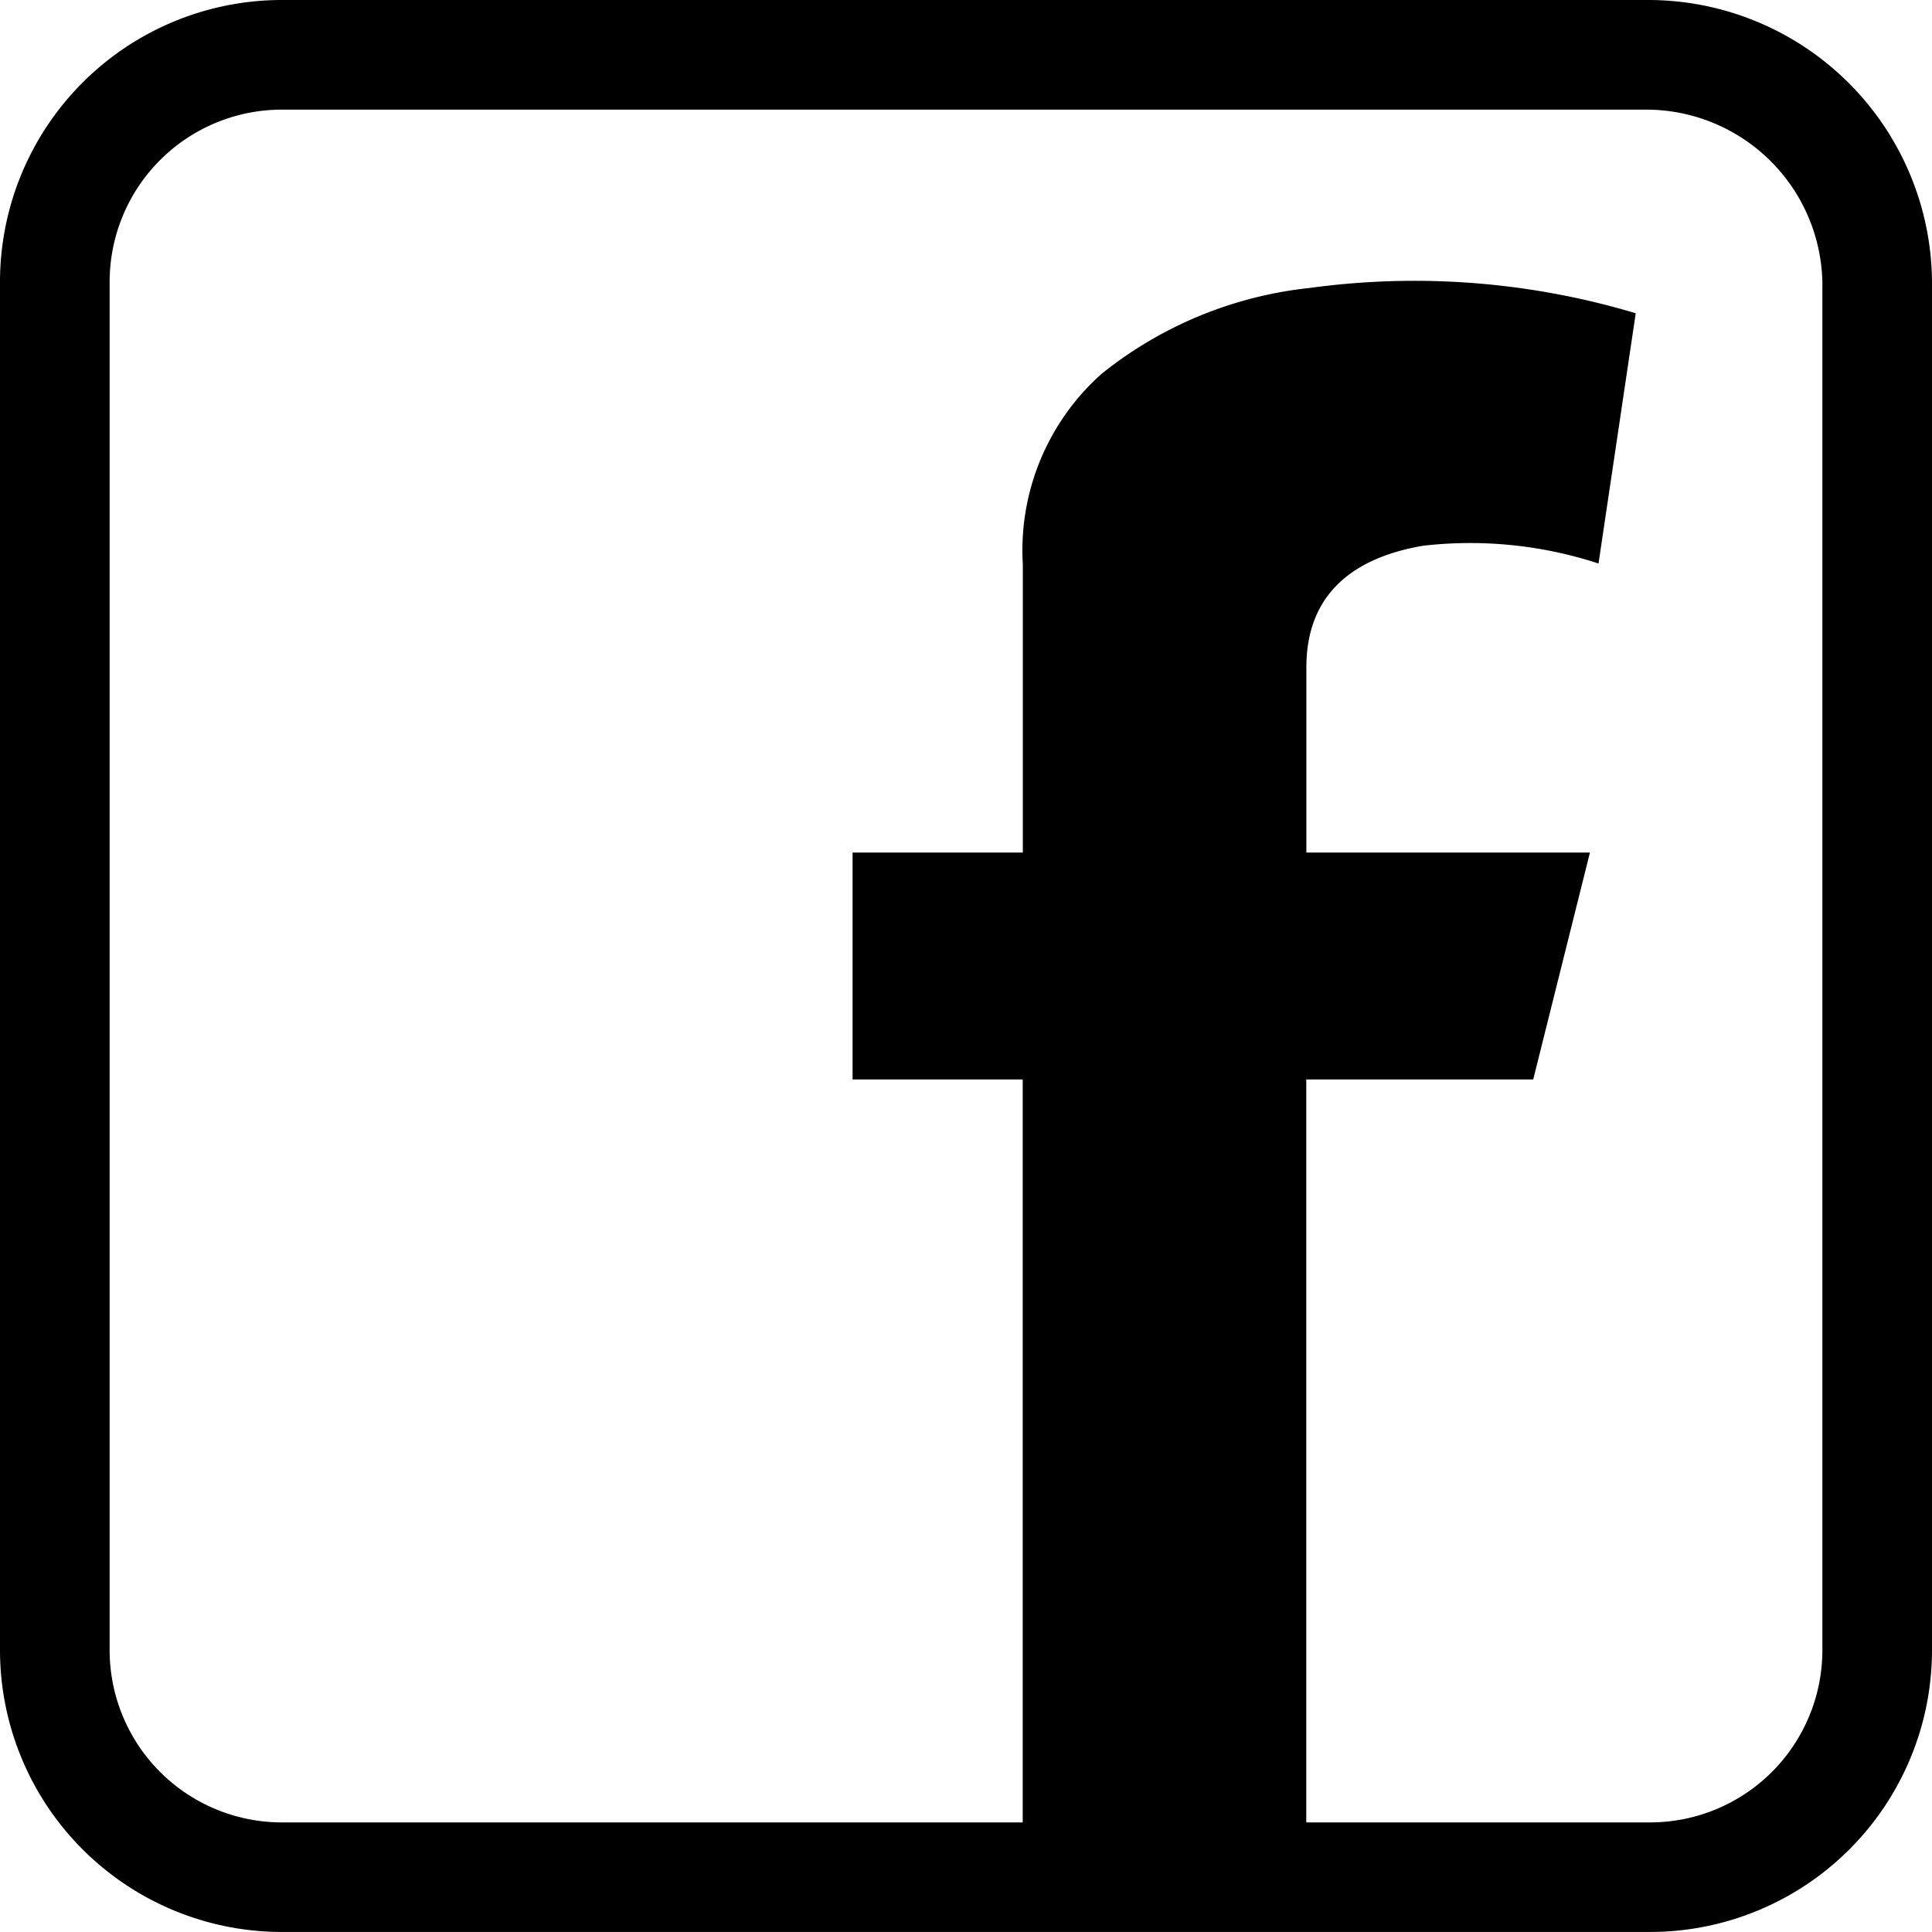 <svg xmlns="http://www.w3.org/2000/svg" xmlns:xlink="http://www.w3.org/1999/xlink" width="56.074" height="56.074" viewBox="0 0 56.074 56.074"><defs><clipPath id="a"><rect width="56.074" height="56.074" transform="translate(0 0)" fill="none"/></clipPath></defs><g transform="translate(0 0)"><g clip-path="url(#a)"><path d="M47.9,56.073H8.175A8.184,8.184,0,0,1,0,47.9V8.175A8.184,8.184,0,0,1,8.175,0H47.789a8.239,8.239,0,0,1,8.285,8.175V47.9A8.184,8.184,0,0,1,47.9,56.073M8.175,3.182A5,5,0,0,0,3.182,8.175V47.9a5,5,0,0,0,4.993,4.993H47.9A5,5,0,0,0,52.892,47.9V8.175a5.116,5.116,0,0,0-5.1-4.993Z"/><path d="M37.913,54.483V31.329H44.5l1.646-6.584h-8.23V19.368c0-2.158,1.4-3.192,3.391-3.529a11.982,11.982,0,0,1,5.088.516s.739-4.967,1.08-7.263a22.371,22.371,0,0,0-9.449-.736,11.592,11.592,0,0,0-6.055,2.495,6.86,6.86,0,0,0-2.285,5.531c0,.072,0-.432,0,8.363H24.745v6.584h4.938V54.483"/></g></g></svg>